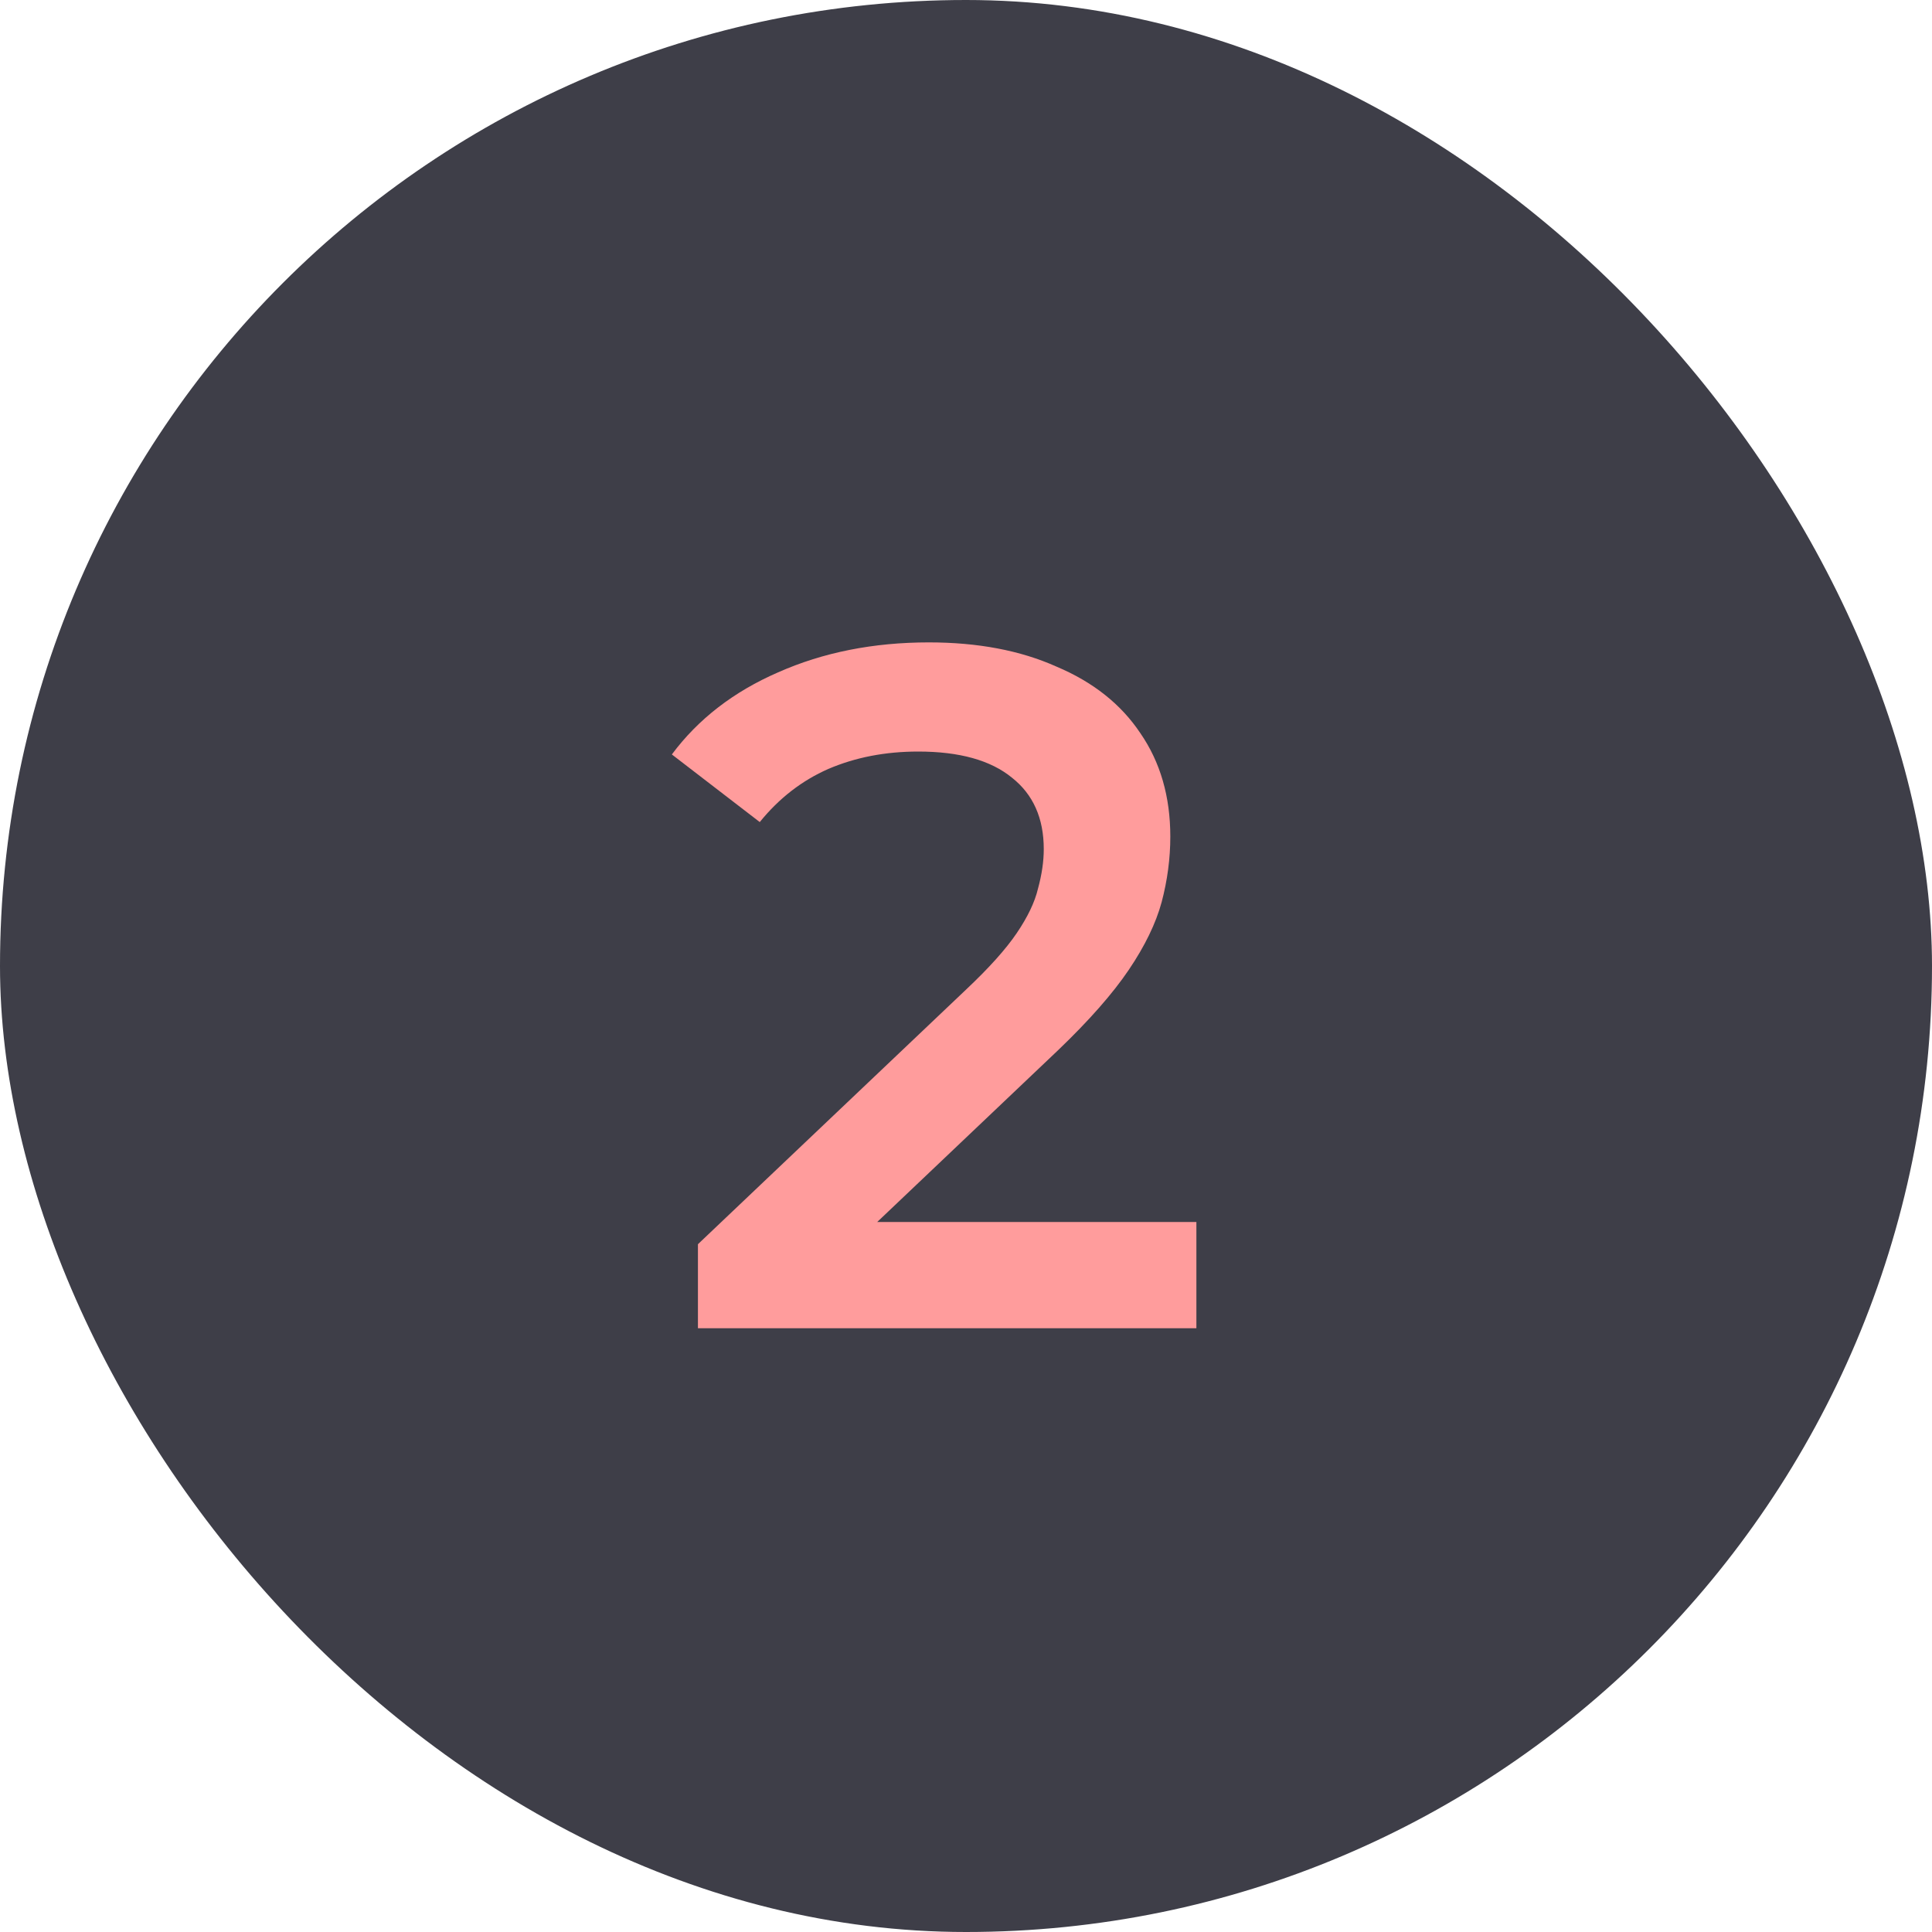 <svg xmlns="http://www.w3.org/2000/svg" width="32" height="32" viewBox="0 0 32 32" fill="none"><rect width="32" height="32" rx="16" fill="#292935" fill-opacity="0.9"></rect><path d="M11.56 22V20.608L16.008 16.384C16.381 16.032 16.659 15.723 16.84 15.456C17.021 15.189 17.139 14.944 17.192 14.72C17.256 14.485 17.288 14.267 17.288 14.064C17.288 13.552 17.112 13.157 16.76 12.88C16.408 12.592 15.891 12.448 15.208 12.448C14.664 12.448 14.168 12.544 13.72 12.736C13.283 12.928 12.904 13.221 12.584 13.616L11.128 12.496C11.565 11.909 12.152 11.456 12.888 11.136C13.635 10.805 14.467 10.64 15.384 10.64C16.195 10.64 16.899 10.773 17.496 11.04C18.104 11.296 18.568 11.664 18.888 12.144C19.219 12.624 19.384 13.195 19.384 13.856C19.384 14.219 19.336 14.581 19.24 14.944C19.144 15.296 18.963 15.669 18.696 16.064C18.429 16.459 18.04 16.901 17.528 17.392L13.704 21.024L13.272 20.24H19.816V22H11.56Z" fill="#FF9C9C"></path></svg>